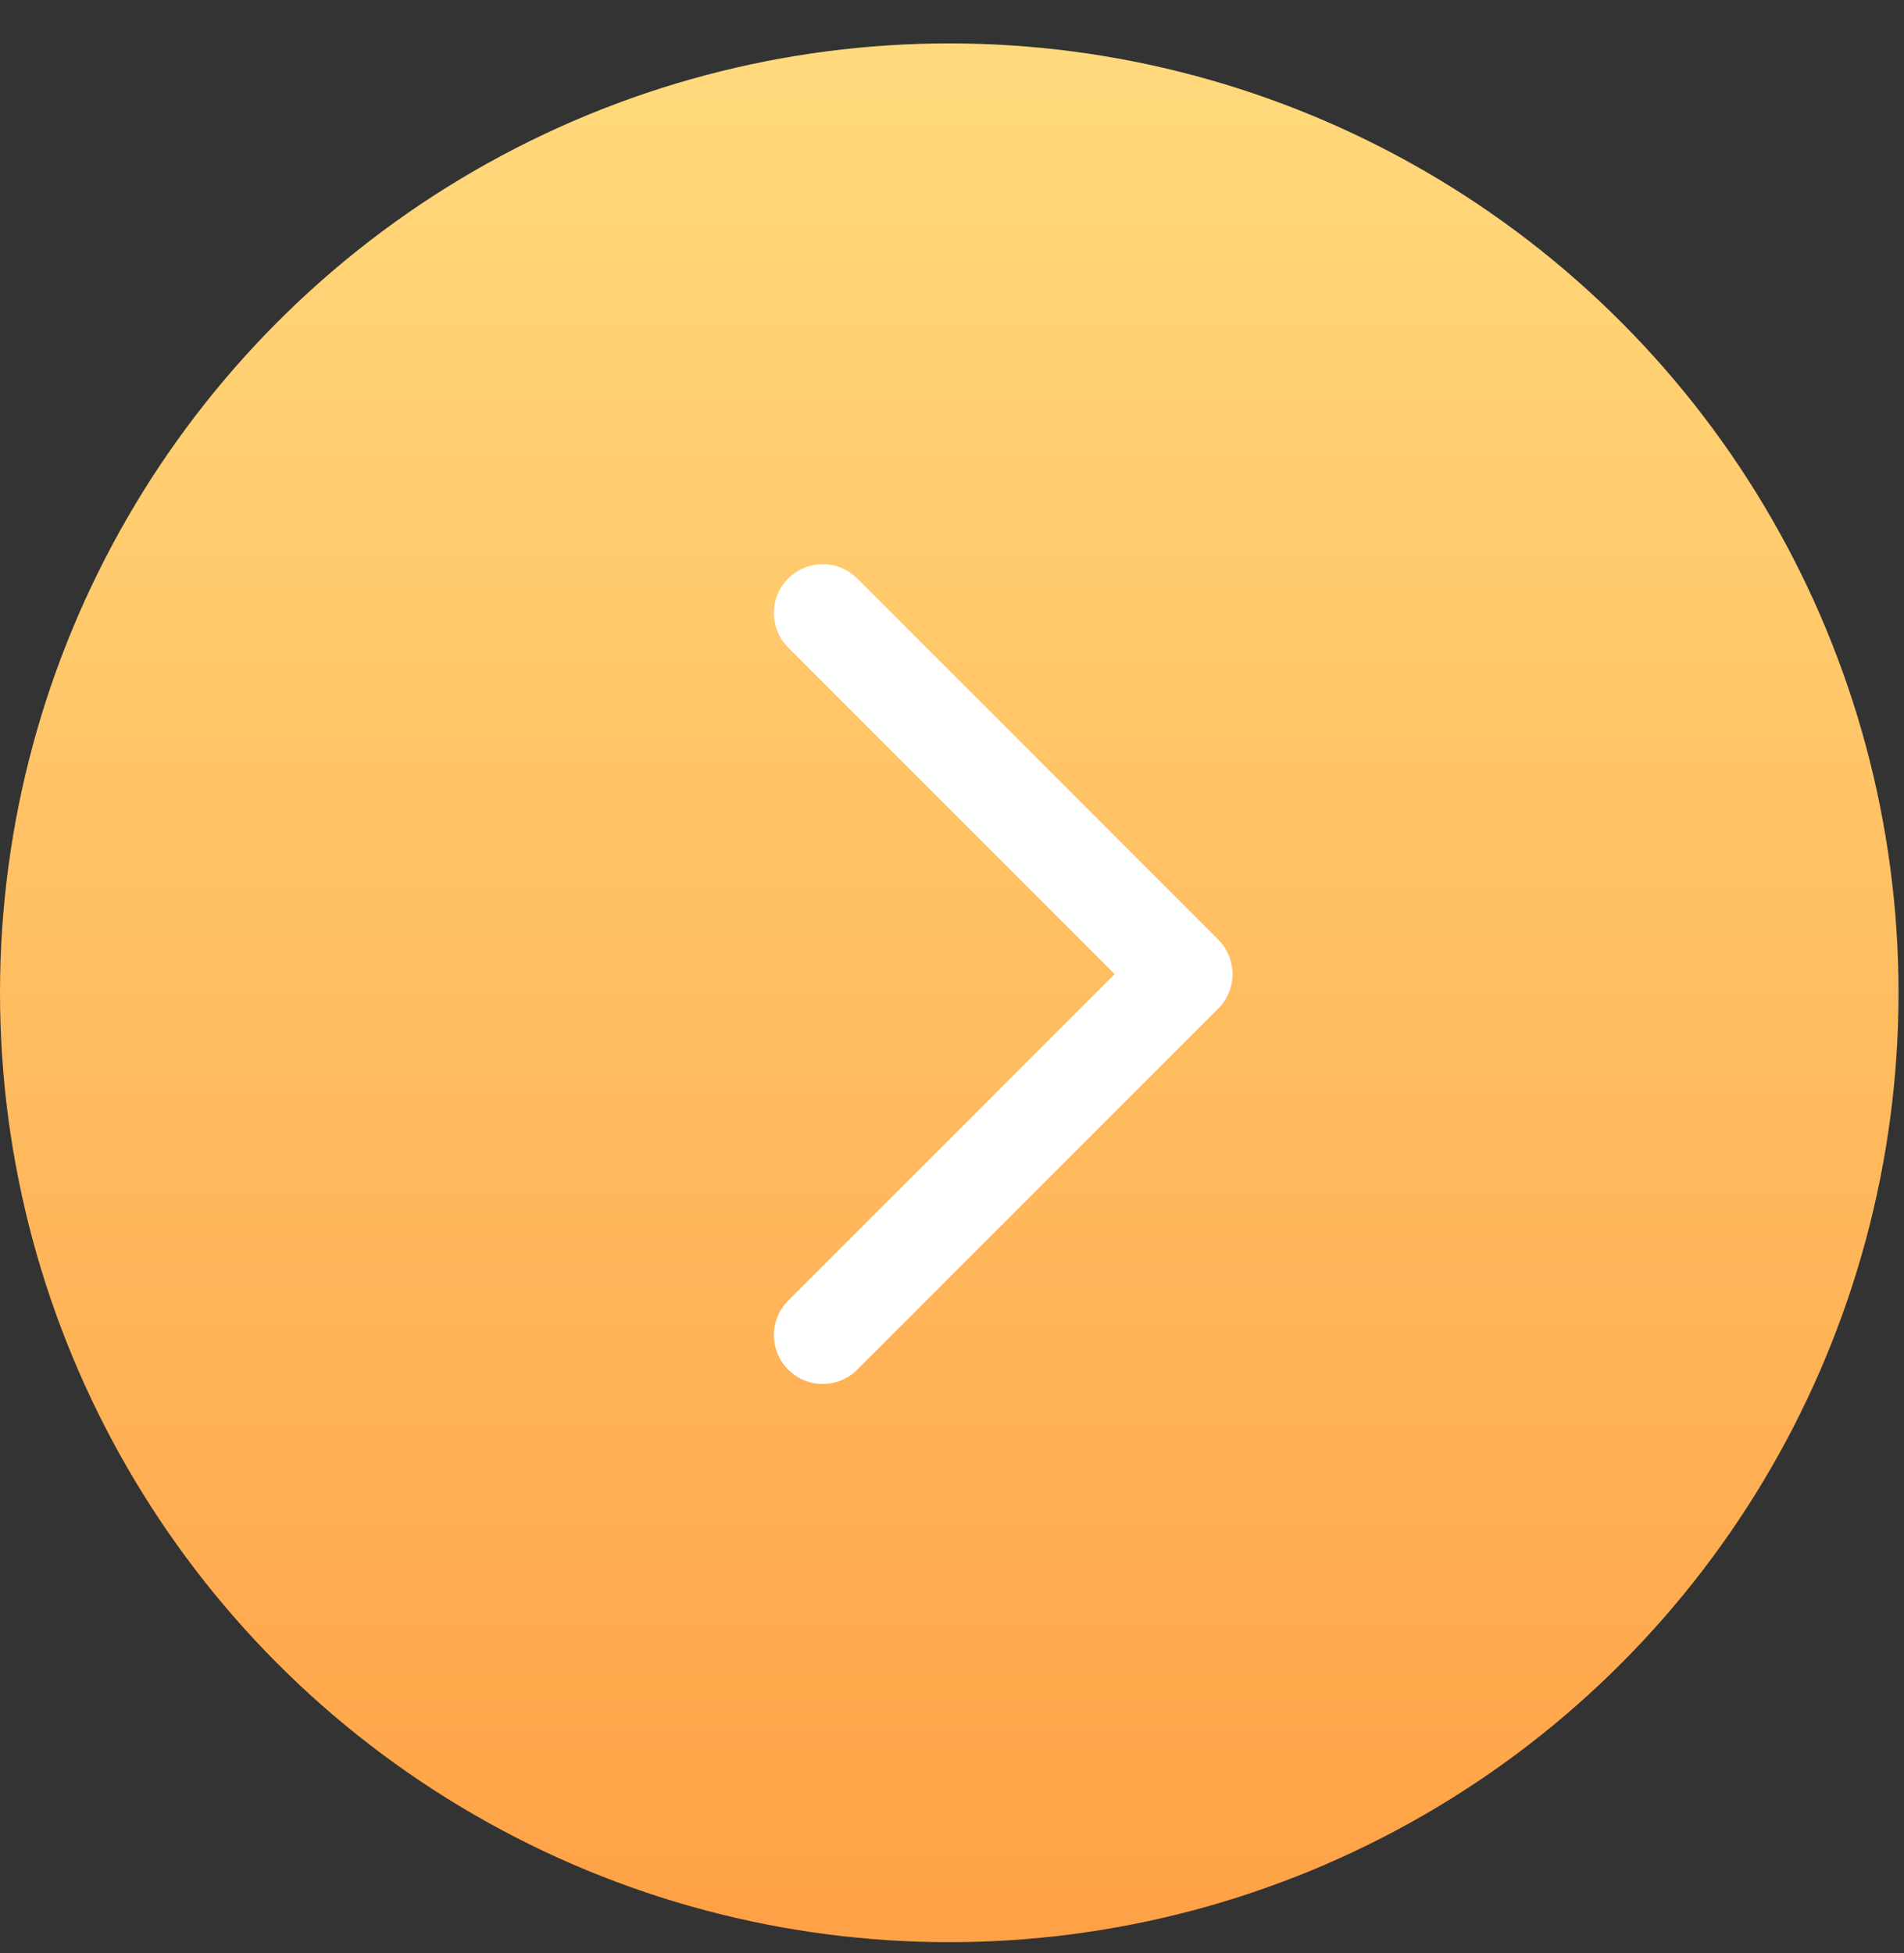 <svg width="39" height="40" viewBox="0 0 39 40" fill="none" xmlns="http://www.w3.org/2000/svg">
<rect x="0" y="0" width="39" height="40" fill="#333333" stroke="none"/>
<circle cx="19.444" cy="20.333" r="19.444" fill="url(#paint0_linear)"/>
<path d="M16.852 27.344L24.246 19.95L16.852 12.555" stroke="white" stroke-width="2" stroke-linecap="round" stroke-linejoin="round"/>
<defs>
<linearGradient id="paint0_linear" x1="19.444" y1="0.889" x2="19.444" y2="39.778" gradientUnits="userSpaceOnUse">
<stop stop-color="#FFDA7C"/>
<stop offset="1" stop-color="#FFA146"/>
</linearGradient>
</defs>
</svg>
